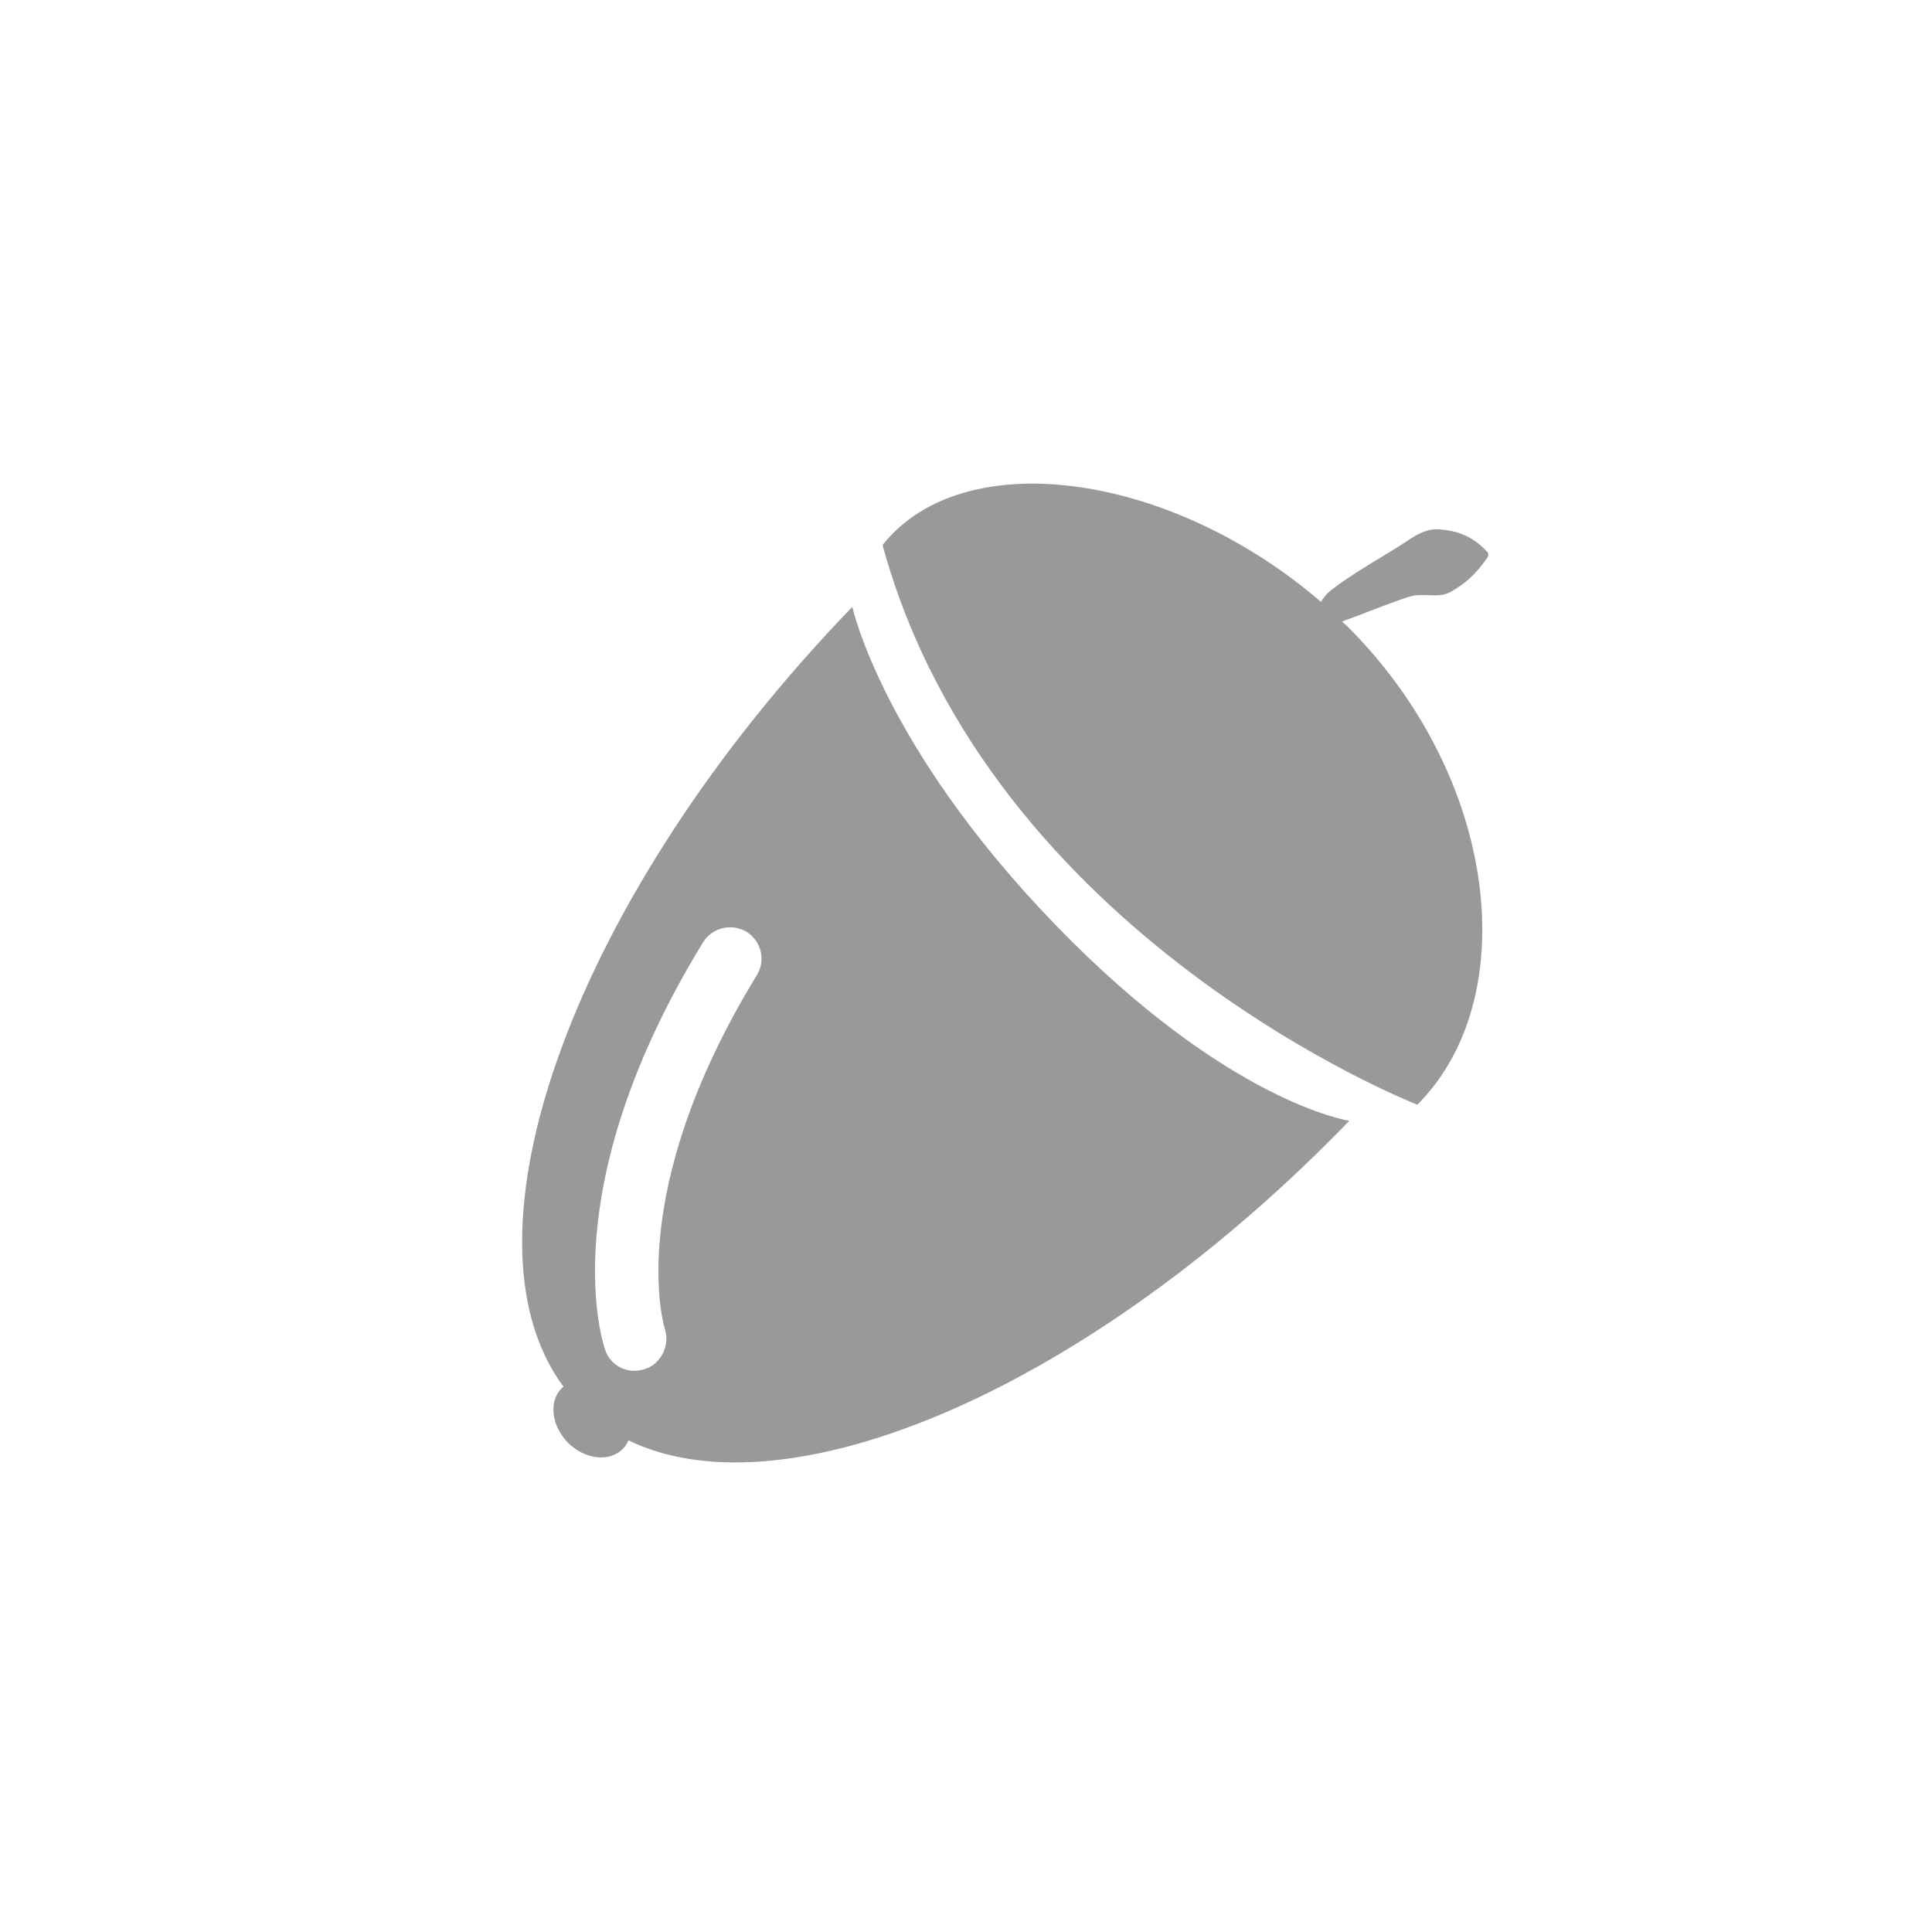 <?xml version="1.0" encoding="UTF-8"?>
<svg width="32px" height="32px" viewBox="0 0 32 32" version="1.1" xmlns="http://www.w3.org/2000/svg" xmlns:xlink="http://www.w3.org/1999/xlink">
    <title>ICONS/ALERGENOS/32/32_frutos-cascara_circle_gray_borde</title>
    <g id="ICONS/ALERGENOS/32/32_frutos-cascara_circle_gray_borde" stroke="none" stroke-width="1" fill="none" fill-rule="evenodd">
        <path d="M6.03,3.488 C12.94,-2.019 23.007,-0.881 28.513,6.029 C34.02,12.94 32.882,23.006 25.971,28.512 C19.061,34.019 8.995,32.882 3.488,25.97 C-2.019,19.06 -0.881,8.994 6.03,3.488" id="Fill-1" stroke="none" stroke-width="0.5"></path>
        <path d="M14.117,10.052 C9.523,14.807 7.467,20.453 9.335,22.971 C9.324,22.975 9.313,22.982 9.305,22.992 C9.085,23.207 9.131,23.617 9.409,23.897 C9.688,24.175 10.096,24.221 10.313,24 C10.359,23.96 10.388,23.907 10.409,23.857 C13.049,25.136 18.074,22.986 22.349,18.564 C22.349,18.564 20.335,18.268 17.477,15.314 C14.617,12.356 14.117,10.052 14.117,10.052 M12.535,16.153 C10.313,19.785 11.006,21.992 11.013,22.014 C11.074,22.207 11.016,22.417 10.881,22.55 C10.831,22.607 10.763,22.65 10.681,22.675 C10.409,22.772 10.113,22.628 10.023,22.357 C9.984,22.246 9.138,19.699 11.645,15.607 C11.796,15.364 12.117,15.285 12.367,15.435 C12.609,15.585 12.688,15.91 12.535,16.153" id="Fill-4" fill="#999999"></path>
        <path d="M22.325,10.383 C22.294,10.354 22.264,10.325 22.229,10.297 C22.24,10.29 22.254,10.287 22.268,10.278 C22.479,10.211 23.215,9.903 23.422,9.864 C23.633,9.832 23.861,9.912 24.044,9.793 C24.236,9.684 24.426,9.54 24.633,9.239 C24.658,9.204 24.658,9.165 24.629,9.136 C24.372,8.858 24.1,8.787 23.833,8.768 C23.561,8.746 23.333,8.954 23.111,9.086 C22.889,9.223 22.154,9.653 21.971,9.844 C21.939,9.883 21.904,9.925 21.879,9.969 C19.386,7.819 15.954,7.34 14.618,9.028 C16.396,15.543 23.475,18.297 23.475,18.297 C25.233,16.541 24.829,12.886 22.325,10.383" id="Fill-6" fill="#999999"></path>
    </g>
</svg>